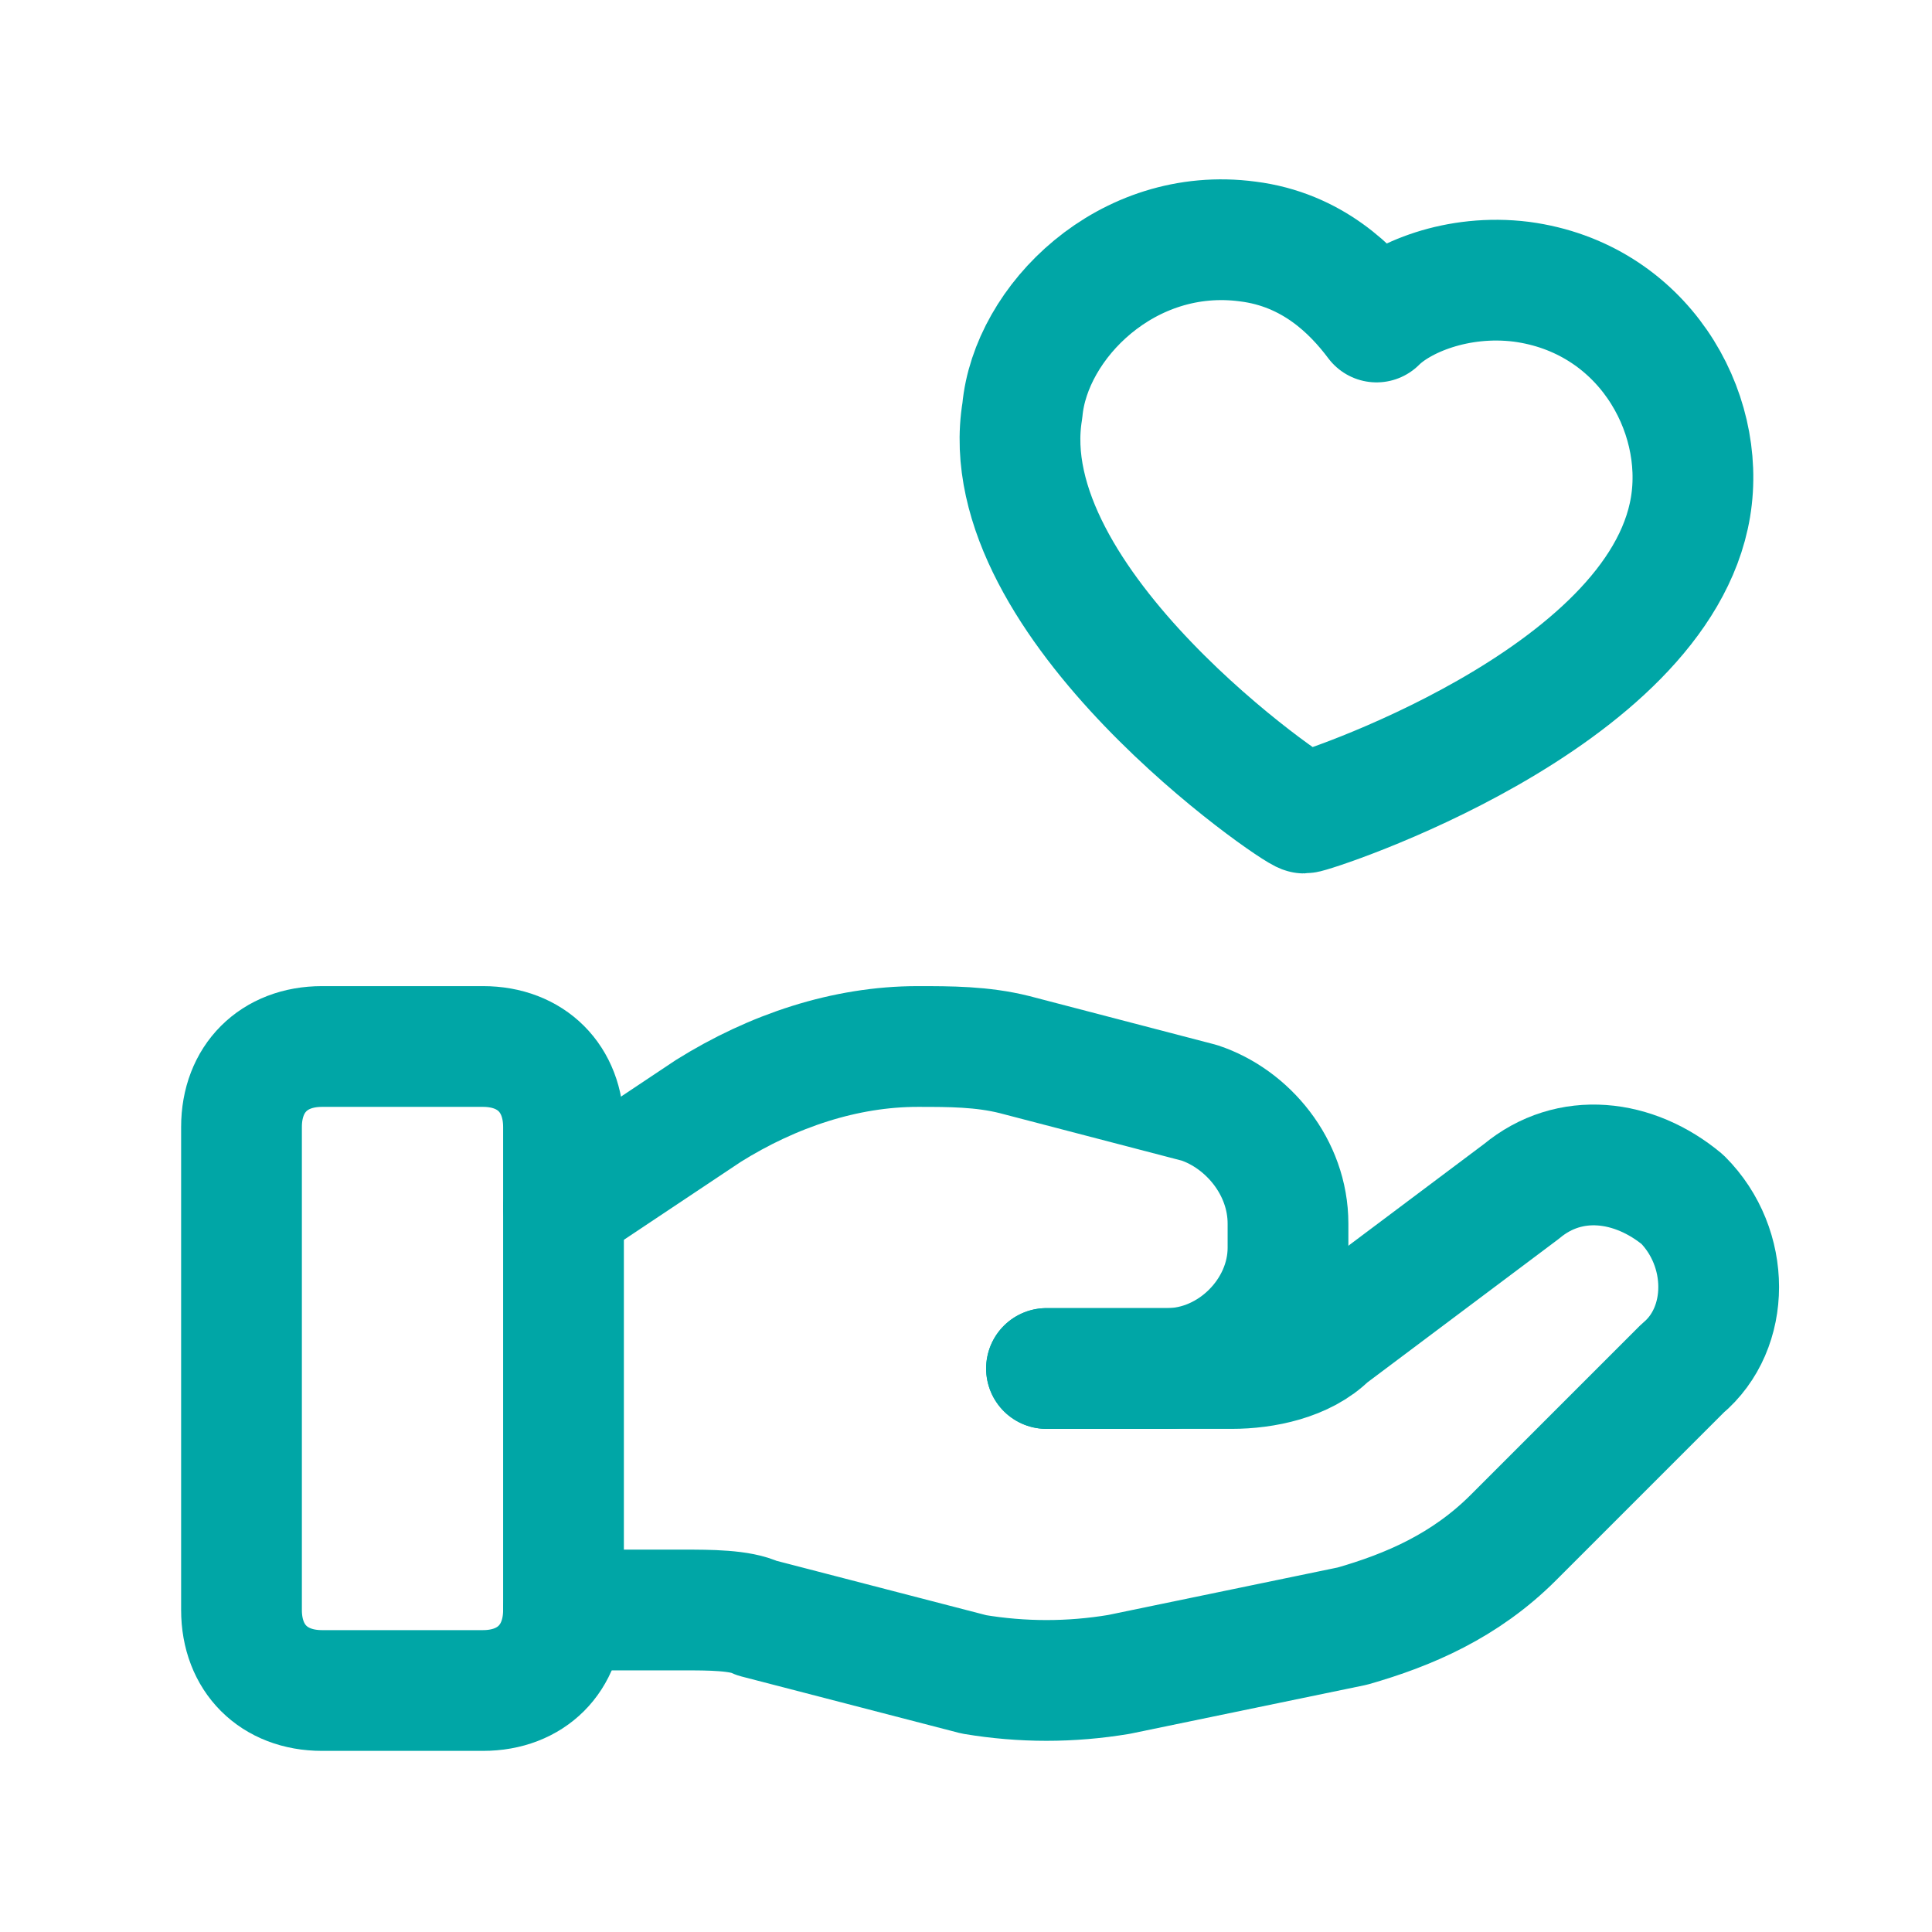<?xml version="1.0" encoding="utf-8"?>
<!-- Generator: Adobe Illustrator 25.2.3, SVG Export Plug-In . SVG Version: 6.00 Build 0)  -->
<svg version="1.1" id="Ebene_1" xmlns="http://www.w3.org/2000/svg" xmlns:xlink="http://www.w3.org/1999/xlink" x="0px" y="0px"
	 viewBox="0 0 24 24" style="enable-background:new 0 0 24 24;" xml:space="preserve">
<style type="text/css">
	.st0{fill:none;}
	.st1{fill:none;stroke:#00A6A6;stroke-width:1.5;stroke-linecap:round;stroke-linejoin:round;}
</style>
<path class="st0" d="M0,0h24v24H0V0z"/>
<g>
	<path class="st1" d="M6,21H4c-0.6,0-1-0.4-1-1v-6c0-0.6,0.4-1,1-1h2c0.6,0,1,0.4,1,1v6C7,20.6,6.6,21,6,21z"/>
	<path class="st1" d="M13,17h2.3c0.4,0,0.9-0.1,1.2-0.4l2.4-1.8c0.6-0.5,1.4-0.4,2,0.1l0,0c0.6,0.6,0.6,1.6,0,2.1l-2.1,2.1
		c-0.6,0.6-1.3,0.9-2,1.1l-2.9,0.6c-0.6,0.1-1.2,0.1-1.8,0l-2.7-0.7C9.2,20,8.8,20,8.5,20H7"/>
	<path class="st1" d="M13,17h1.5c0.8,0,1.5-0.7,1.5-1.5v-0.3c0-0.7-0.5-1.3-1.1-1.5l-2.3-0.6C12.2,13,11.8,13,11.4,13l0,0
		c-0.9,0-1.8,0.3-2.6,0.8L7,15"/>
	<path class="st1" d="M18.9,3.5c1.5,0.2,2.3,1.6,2.1,2.8c-0.4,2.4-4.7,3.8-4.8,3.8c-0.1,0-3.9-2.6-3.5-5C12.8,4,14,2.8,15.5,3
		c0.8,0.1,1.3,0.6,1.6,1C17.4,3.7,18.1,3.4,18.9,3.5z"/>
</g>
</svg>
